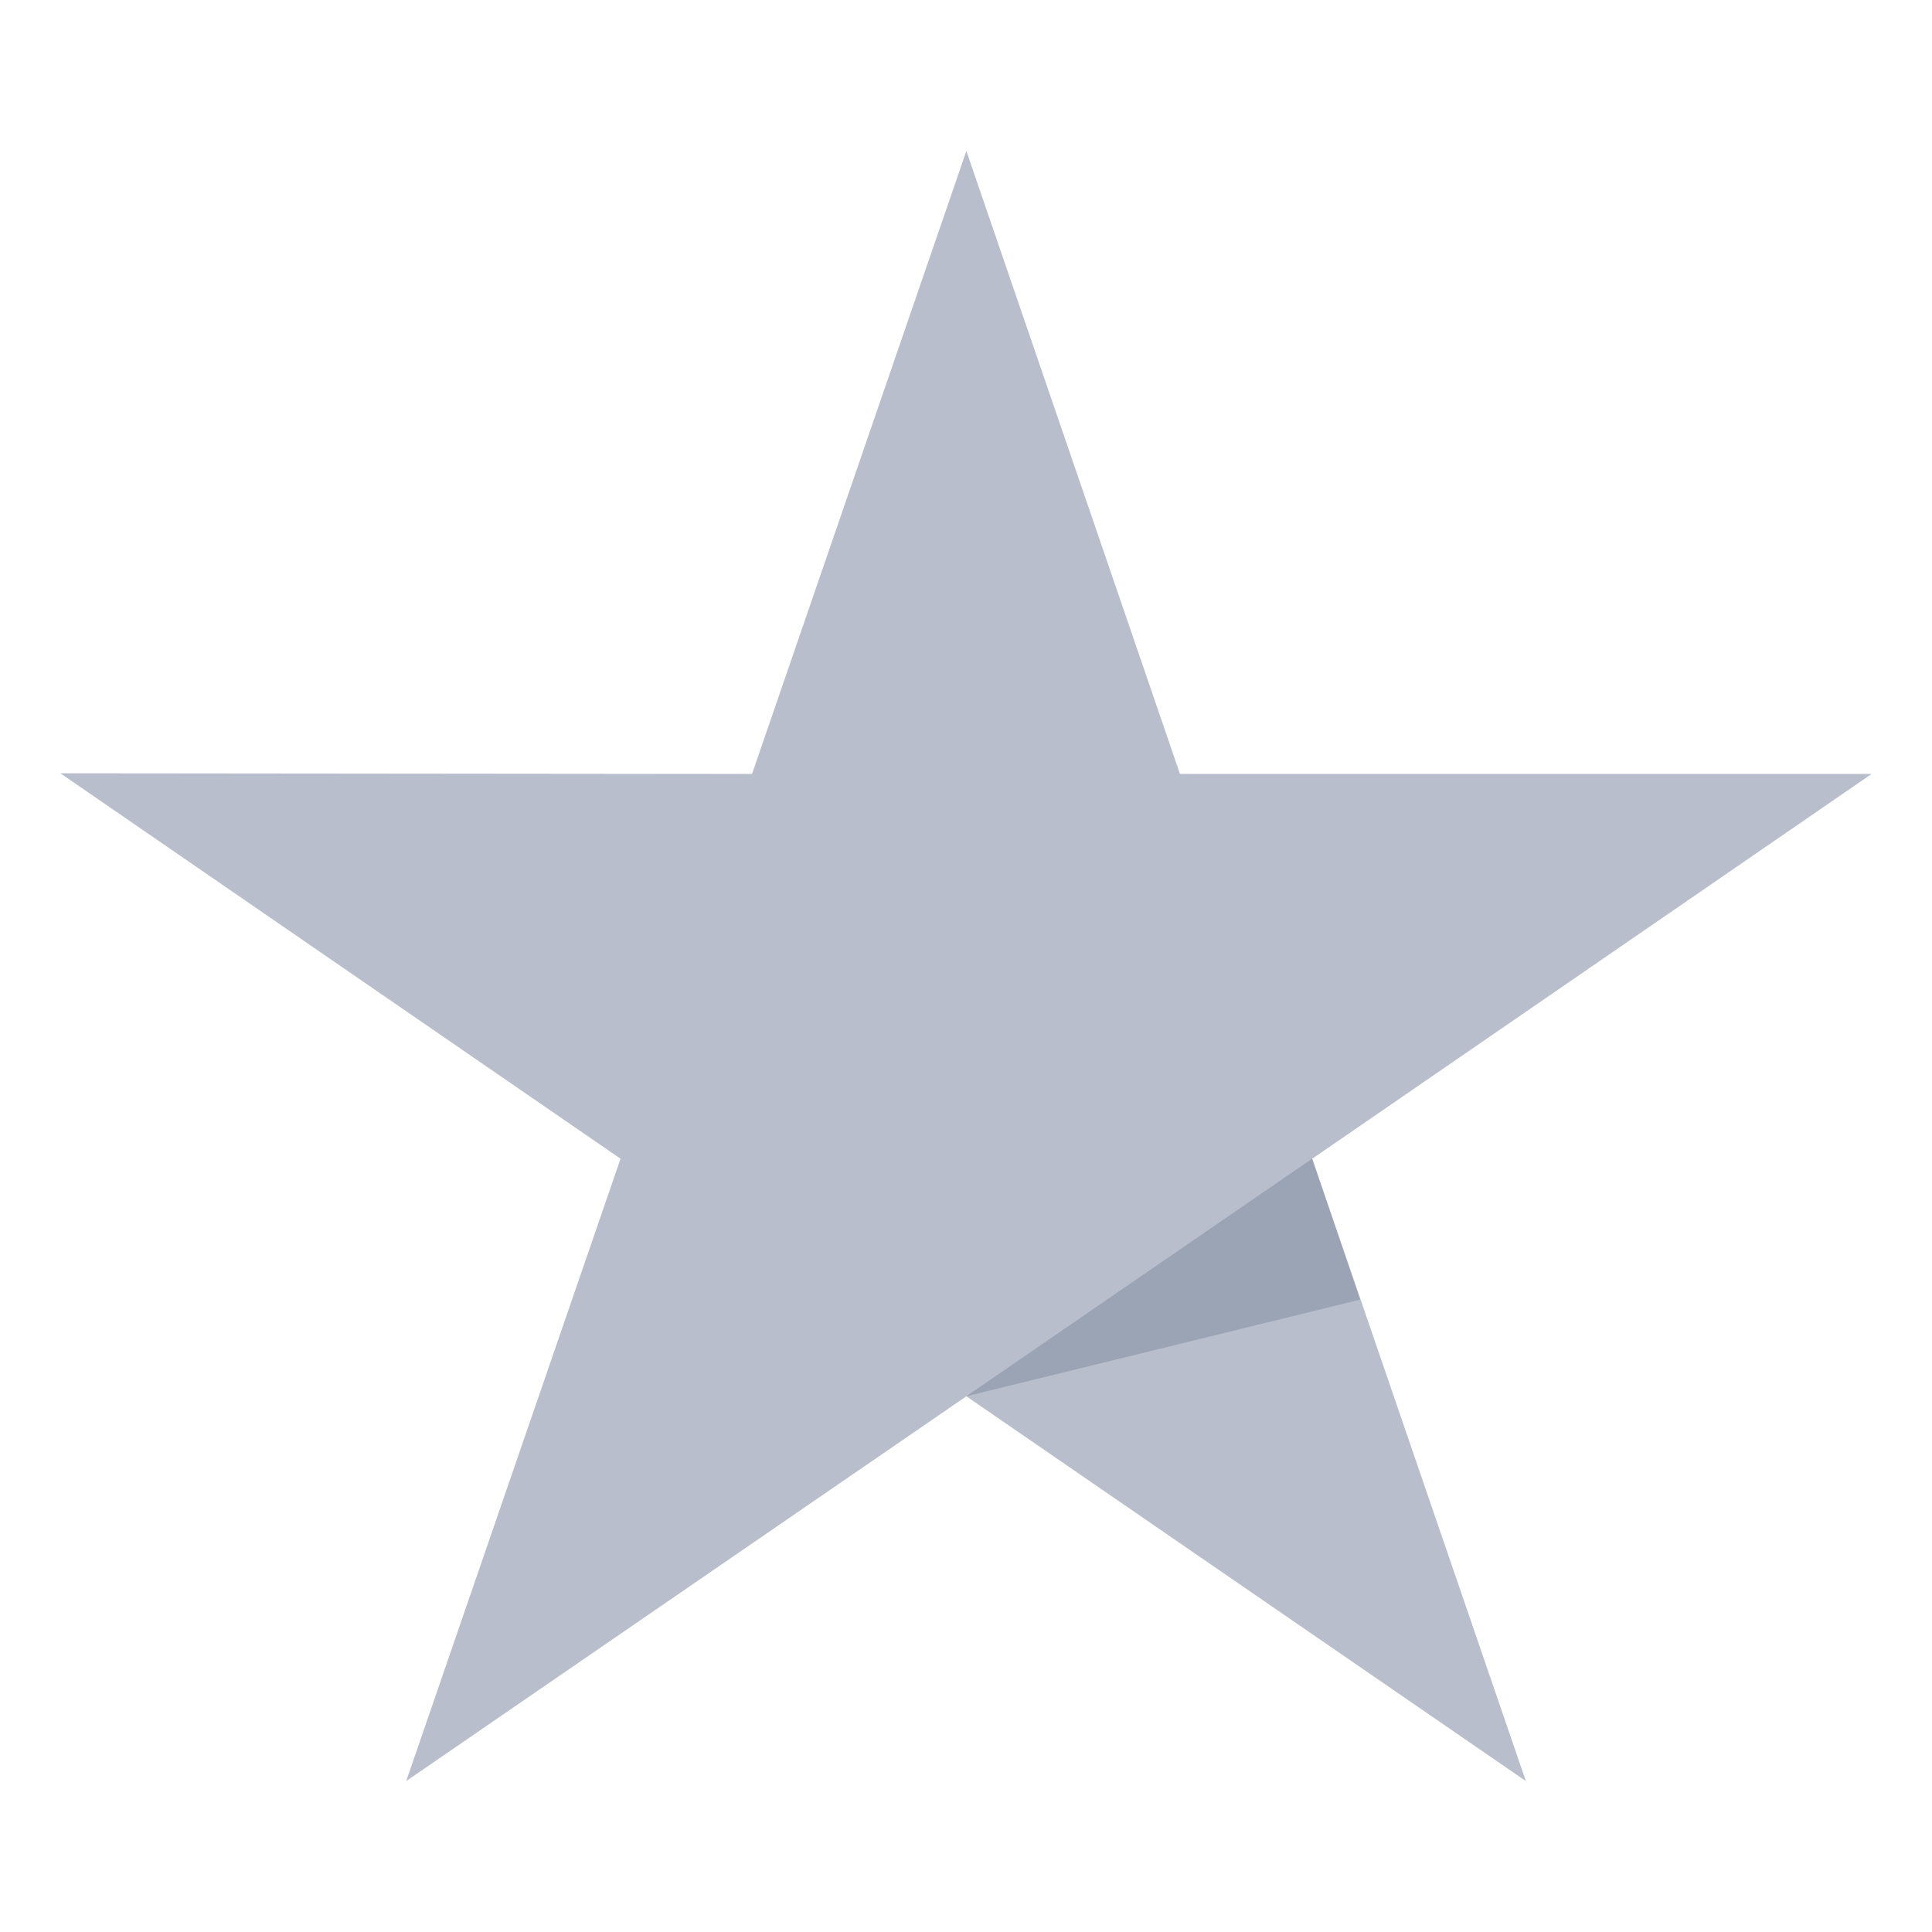 <svg fill="none" height="32" viewBox="0 0 32 32" width="32" xmlns="http://www.w3.org/2000/svg"><path d="m31 12.819h-11.456l-3.538-10.319-3.55 10.319-11.456-.011 9.278 6.384-3.55 10.308 9.278-6.373 9.267 6.373-3.538-10.308z" fill="#b8becc"/><path d="m22.528 21.526-.796-2.334-5.728 3.935z" fill="#9ba4b5"/></svg>